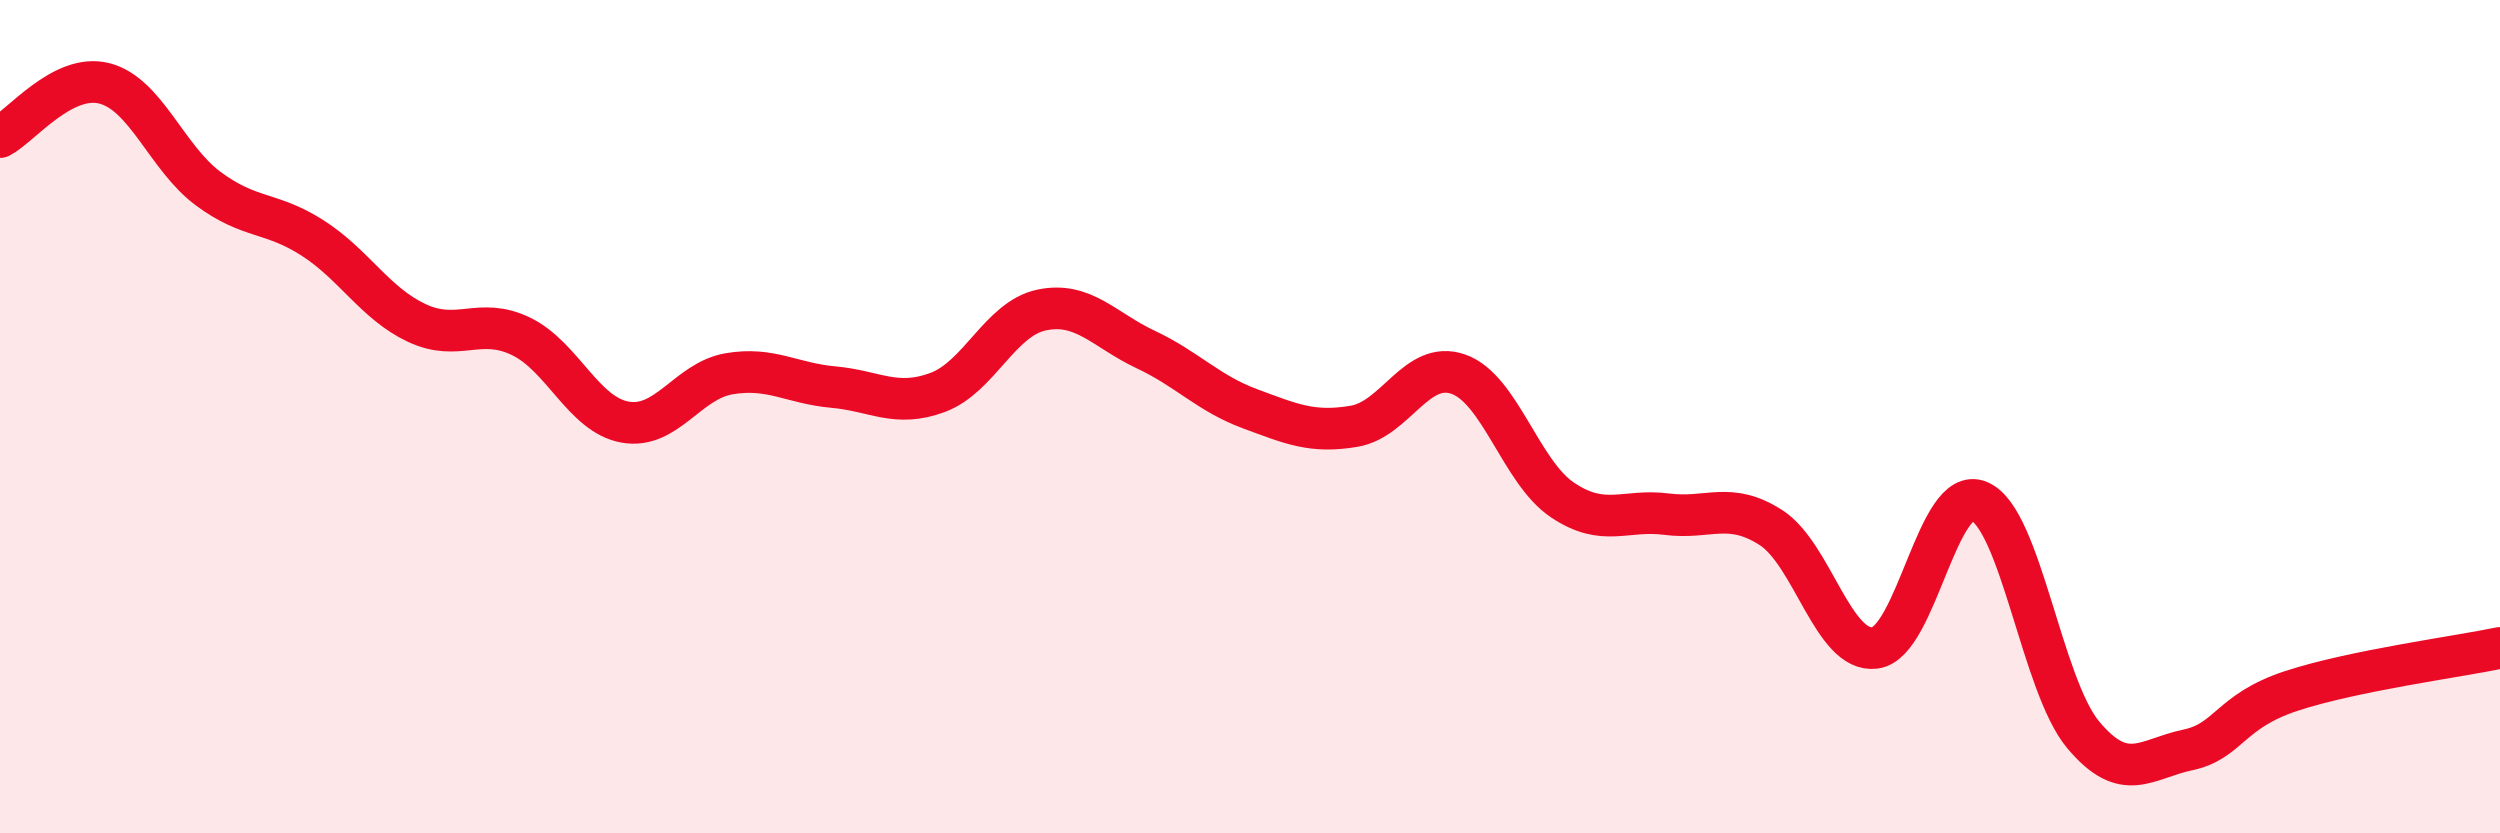 
    <svg width="60" height="20" viewBox="0 0 60 20" xmlns="http://www.w3.org/2000/svg">
      <path
        d="M 0,3.29 C 0.5,3.03 1.5,1.75 2.5,2 C 3.5,2.25 4,3.79 5,4.53 C 6,5.27 6.5,5.07 7.5,5.71 C 8.5,6.35 9,7.28 10,7.75 C 11,8.22 11.5,7.59 12.5,8.07 C 13.5,8.55 14,9.95 15,10.13 C 16,10.31 16.5,9.14 17.5,8.97 C 18.5,8.8 19,9.2 20,9.29 C 21,9.38 21.5,9.79 22.5,9.42 C 23.5,9.05 24,7.65 25,7.44 C 26,7.23 26.5,7.92 27.5,8.39 C 28.5,8.86 29,9.44 30,9.81 C 31,10.18 31.5,10.4 32.5,10.23 C 33.5,10.06 34,8.63 35,8.98 C 36,9.33 36.5,11.33 37.5,12 C 38.5,12.67 39,12.21 40,12.34 C 41,12.47 41.5,12.02 42.5,12.66 C 43.5,13.3 44,15.68 45,15.55 C 46,15.42 46.5,11.61 47.5,12.03 C 48.5,12.45 49,16.45 50,17.64 C 51,18.83 51.5,18.21 52.5,18 C 53.5,17.79 53.5,17.07 55,16.58 C 56.5,16.09 59,15.76 60,15.55L60 20L0 20Z"
        fill="#EB0A25"
        opacity="0.1"
        stroke-linecap="round"
        stroke-linejoin="round"
      />
      <path
        d="M 0,3.29 C 0.5,3.03 1.5,1.75 2.5,2 C 3.5,2.25 4,3.79 5,4.53 C 6,5.27 6.5,5.07 7.5,5.71 C 8.5,6.35 9,7.28 10,7.75 C 11,8.22 11.5,7.59 12.5,8.07 C 13.5,8.55 14,9.95 15,10.13 C 16,10.31 16.5,9.14 17.5,8.97 C 18.5,8.8 19,9.2 20,9.29 C 21,9.38 21.5,9.79 22.5,9.42 C 23.5,9.05 24,7.65 25,7.44 C 26,7.23 26.5,7.92 27.5,8.39 C 28.5,8.86 29,9.44 30,9.81 C 31,10.18 31.5,10.4 32.5,10.23 C 33.5,10.06 34,8.63 35,8.98 C 36,9.33 36.5,11.33 37.5,12 C 38.5,12.67 39,12.21 40,12.34 C 41,12.47 41.5,12.02 42.5,12.66 C 43.5,13.3 44,15.68 45,15.55 C 46,15.42 46.5,11.61 47.5,12.03 C 48.5,12.45 49,16.45 50,17.64 C 51,18.83 51.5,18.21 52.5,18 C 53.5,17.79 53.5,17.07 55,16.58 C 56.5,16.09 59,15.76 60,15.55"
        stroke="#EB0A25"
        stroke-width="1"
        fill="none"
        stroke-linecap="round"
        stroke-linejoin="round"
      />
    </svg>
  